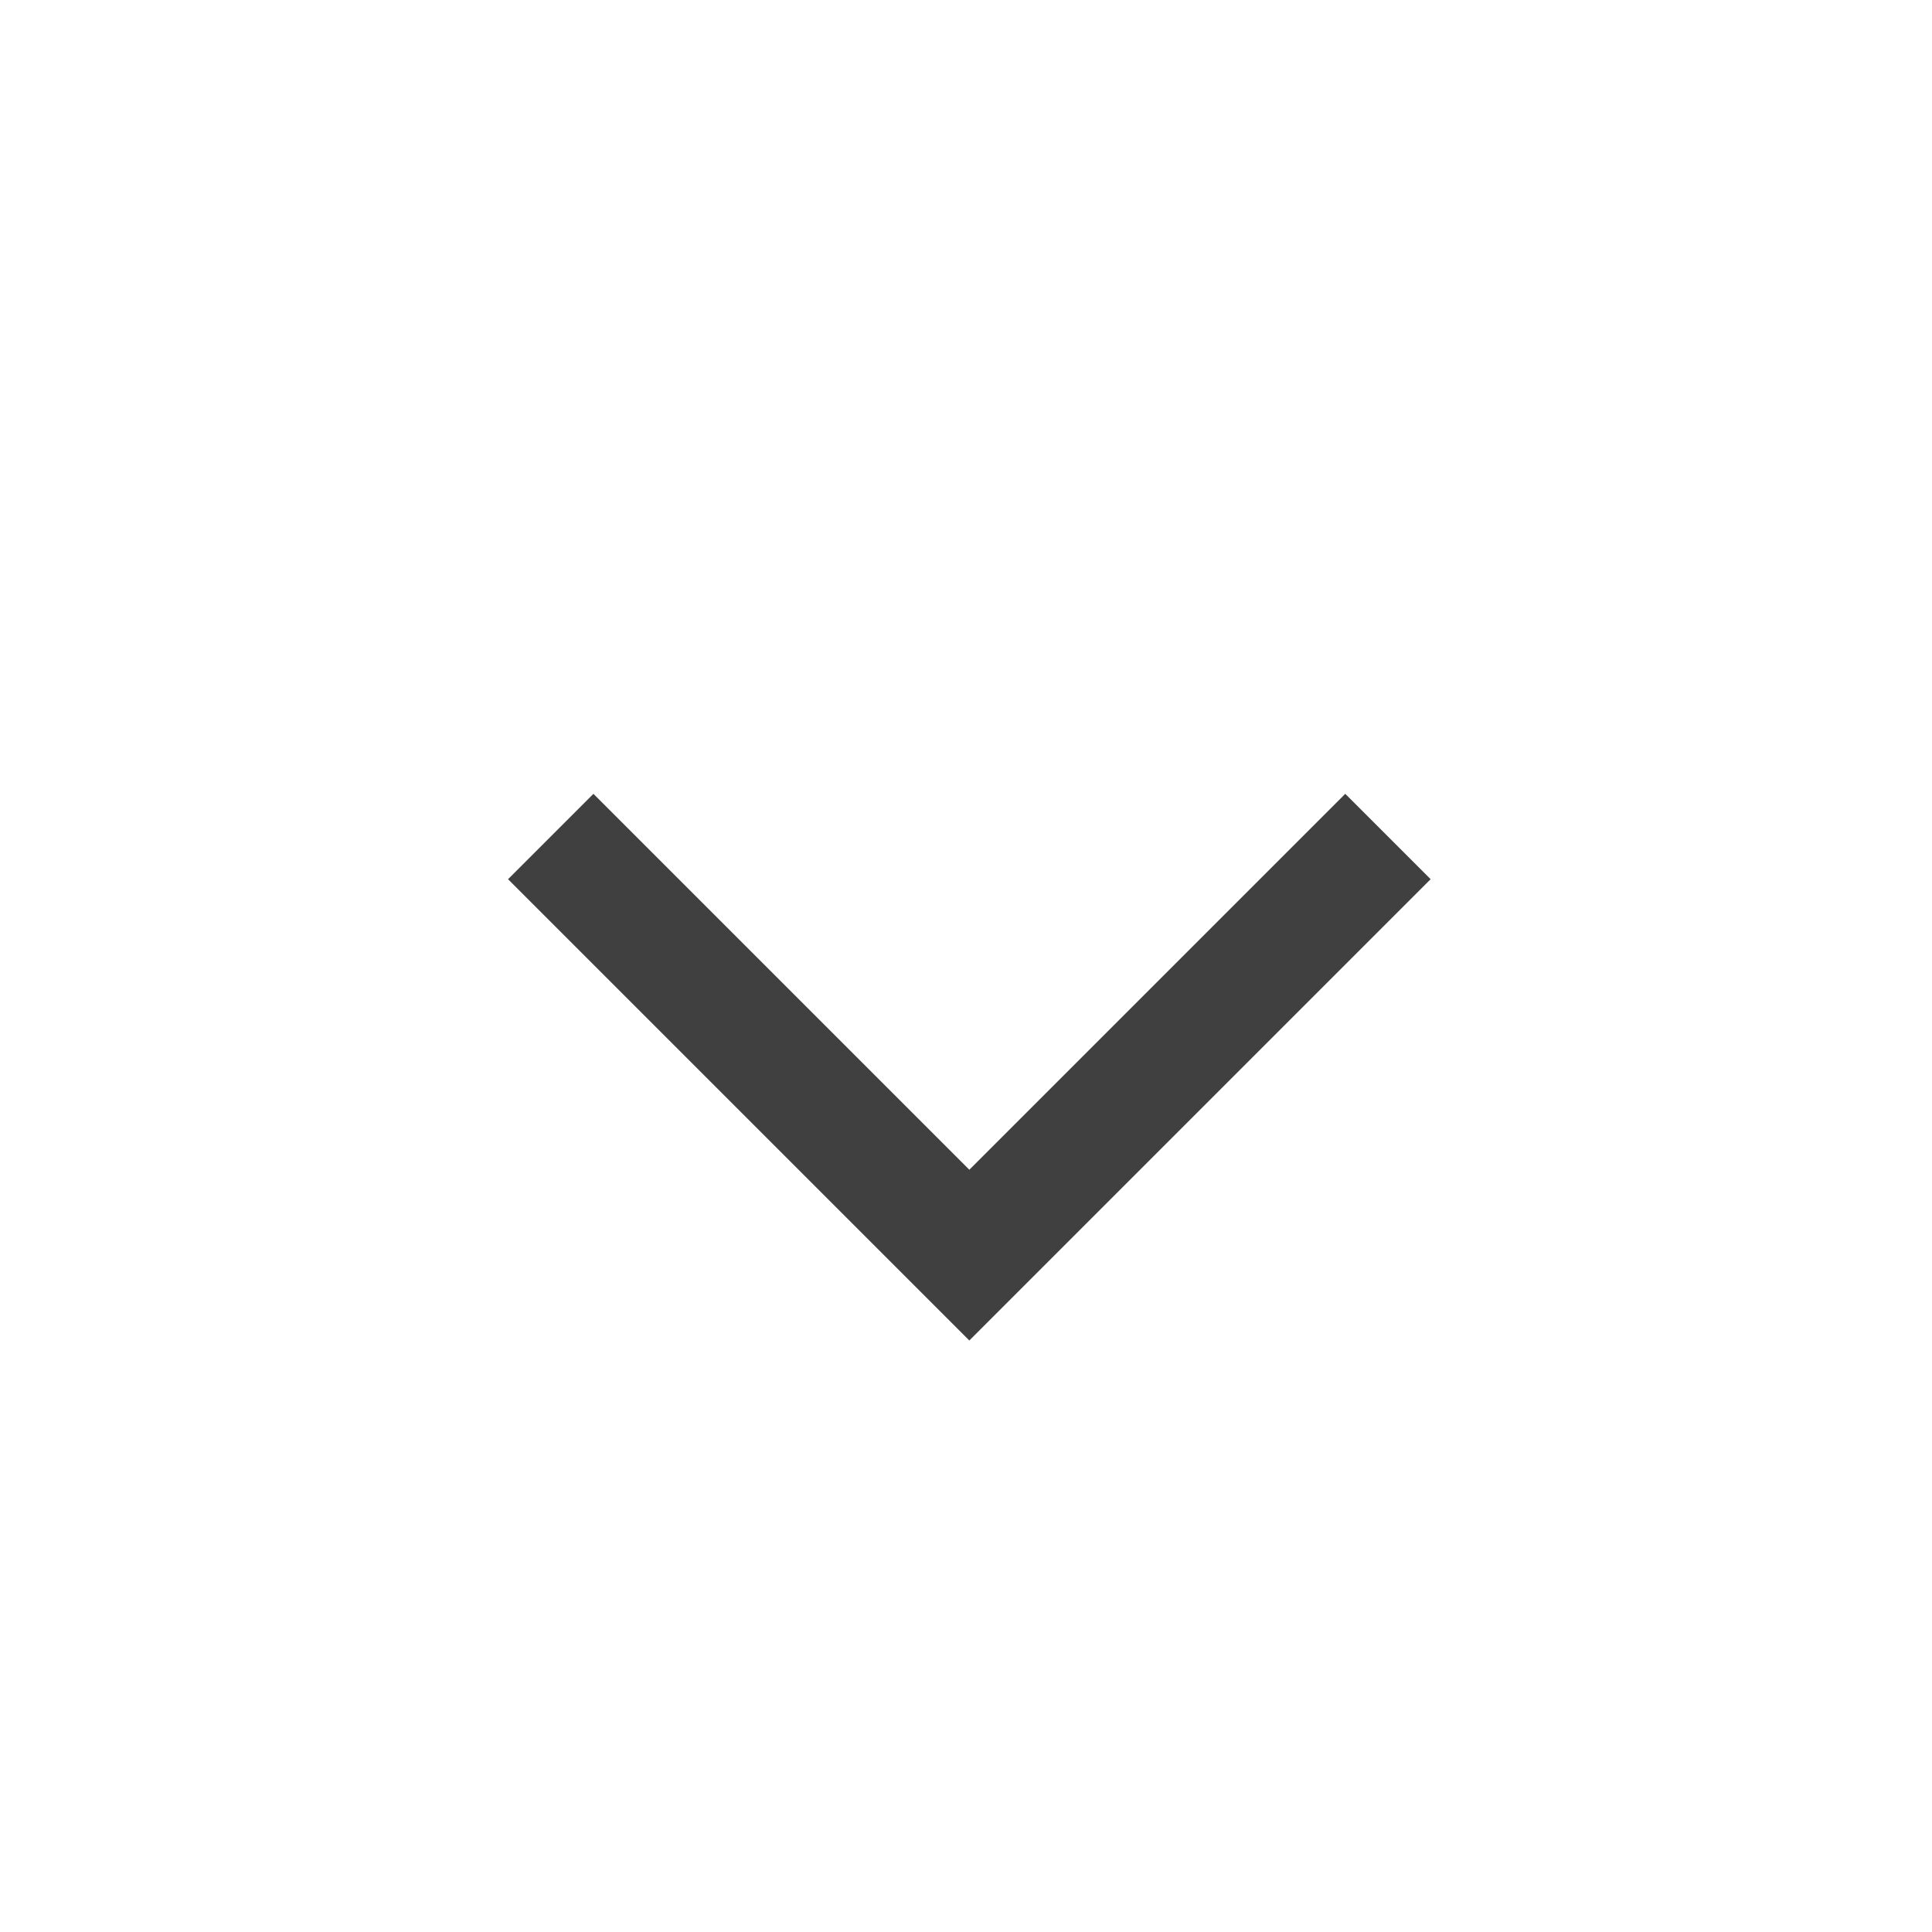 <?xml version="1.0" encoding="utf-8"?>
<!-- Generator: Adobe Illustrator 26.0.1, SVG Export Plug-In . SVG Version: 6.00 Build 0)  -->
<svg version="1.1" id="Ebene_1" xmlns="http://www.w3.org/2000/svg" xmlns:xlink="http://www.w3.org/1999/xlink" x="0px" y="0px"
	 viewBox="0 0 48 48" style="enable-background:new 0 0 48 48;" xml:space="preserve">
<style type="text/css">
	.st0{fill:none;}
	.st1{fill:none;stroke:#404040;stroke-width:3;}
</style>
<g id="Gruppe_113" transform="translate(-851.717 -8917.717)">
	<g id="Gruppe_218">
		<g id="Ellipse_17" transform="translate(851.717 8917.717)">
			<circle class="st0" cx="24" cy="24" r="24"/>
		</g>
		<path id="Pfad_1" class="st1" d="M886.2,8938.5l-10.4,10.4l-10.4-10.4"/>
	</g>
</g>
</svg>
